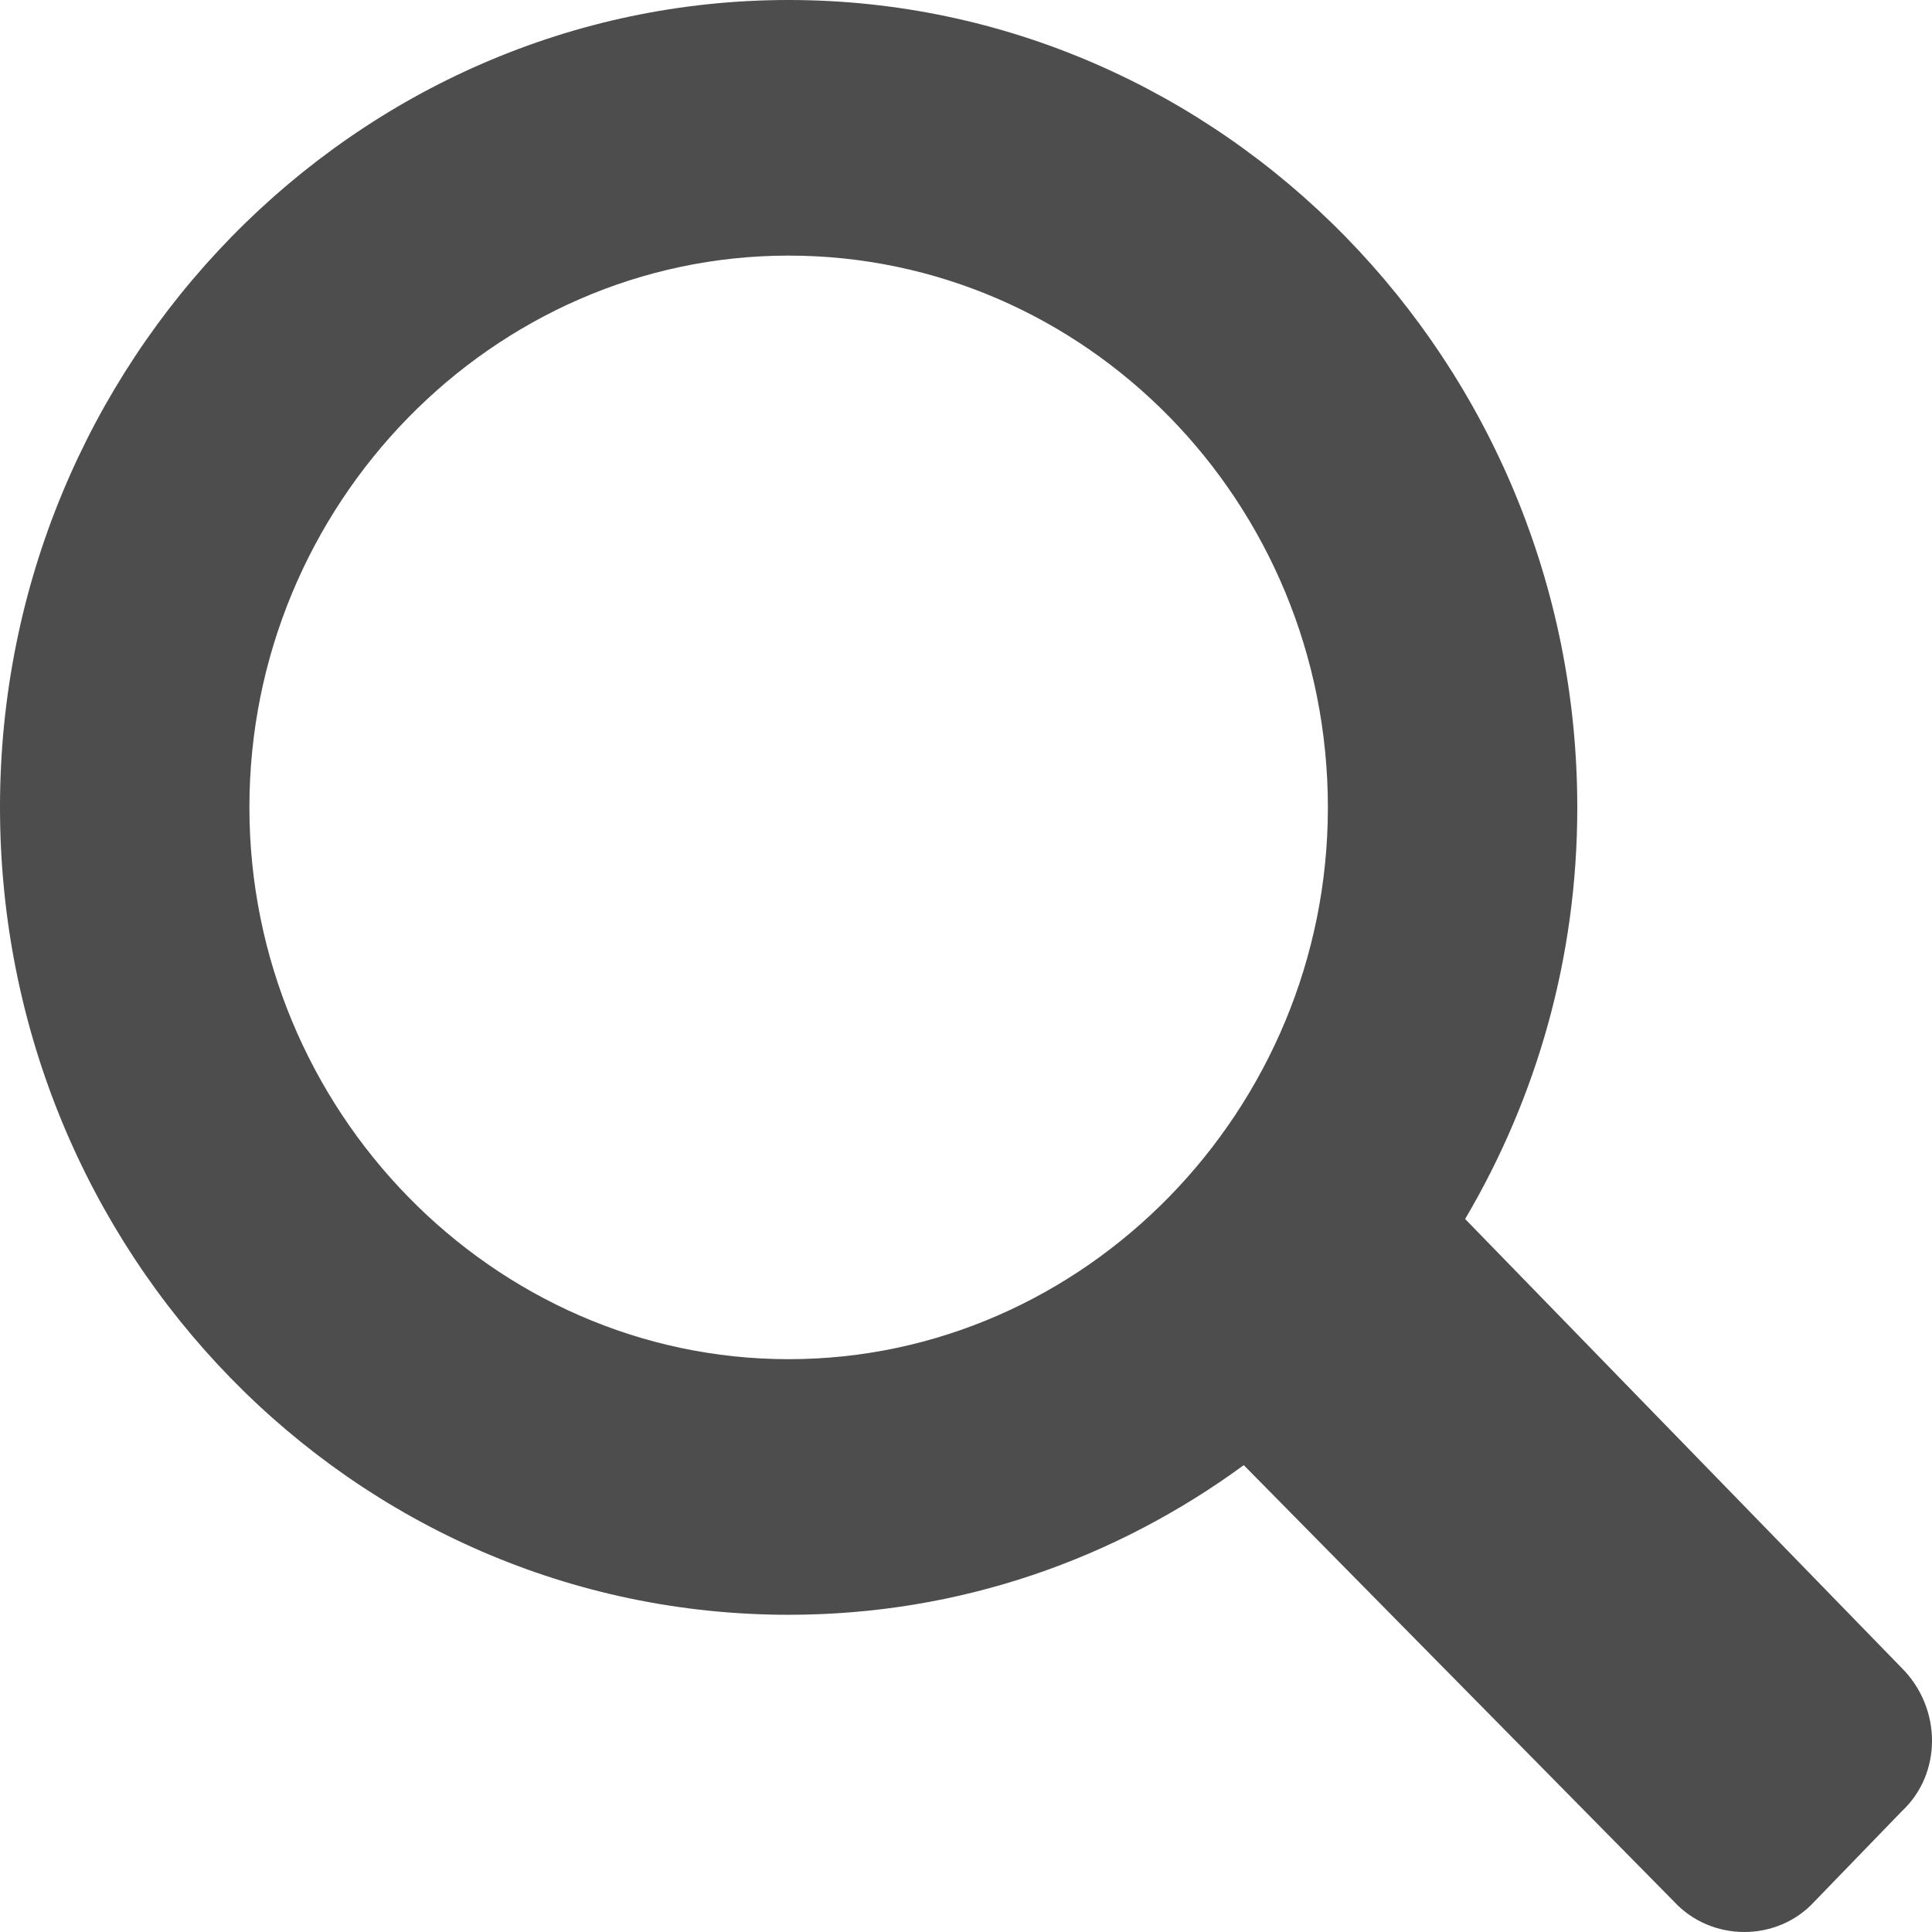 <?xml version="1.0" encoding="utf-8"?>
<!-- Generator: Adobe Illustrator 18.0.0, SVG Export Plug-In . SVG Version: 6.00 Build 0)  -->
<!DOCTYPE svg PUBLIC "-//W3C//DTD SVG 1.1//EN" "http://www.w3.org/Graphics/SVG/1.1/DTD/svg11.dtd">
<svg version="1.1" id="Layer_1" xmlns="http://www.w3.org/2000/svg" xmlns:xlink="http://www.w3.org/1999/xlink" x="0px" y="0px"
	 width="592.6px" height="592.6px" viewBox="9.6 99.6 592.6 592.6" enable-background="new 9.6 99.6 592.6 592.6"
	 xml:space="preserve">
<path fill="#4D4D4D" d="M592.9,611.2L459,473.5c22-37.3,34.4-80.3,34.4-126.2c0-136.7-109-247.7-241.9-247.7S9.6,210.5,9.6,347.2
	s108.1,247.7,241.9,247.7c52.6,0,100.4-17.2,139.6-45.9l132,133.9c11.5,12.4,31.6,12.4,43,0l26.8-27.7
	C605.3,643.7,605.3,623.6,592.9,611.2z M251.5,516.5c-90.8,0-165.4-76.5-165.4-169.3S160.6,178,251.5,178s165.4,75.5,165.4,169.3
	C416.9,440,342.3,516.5,251.5,516.5z"/>
</svg>
